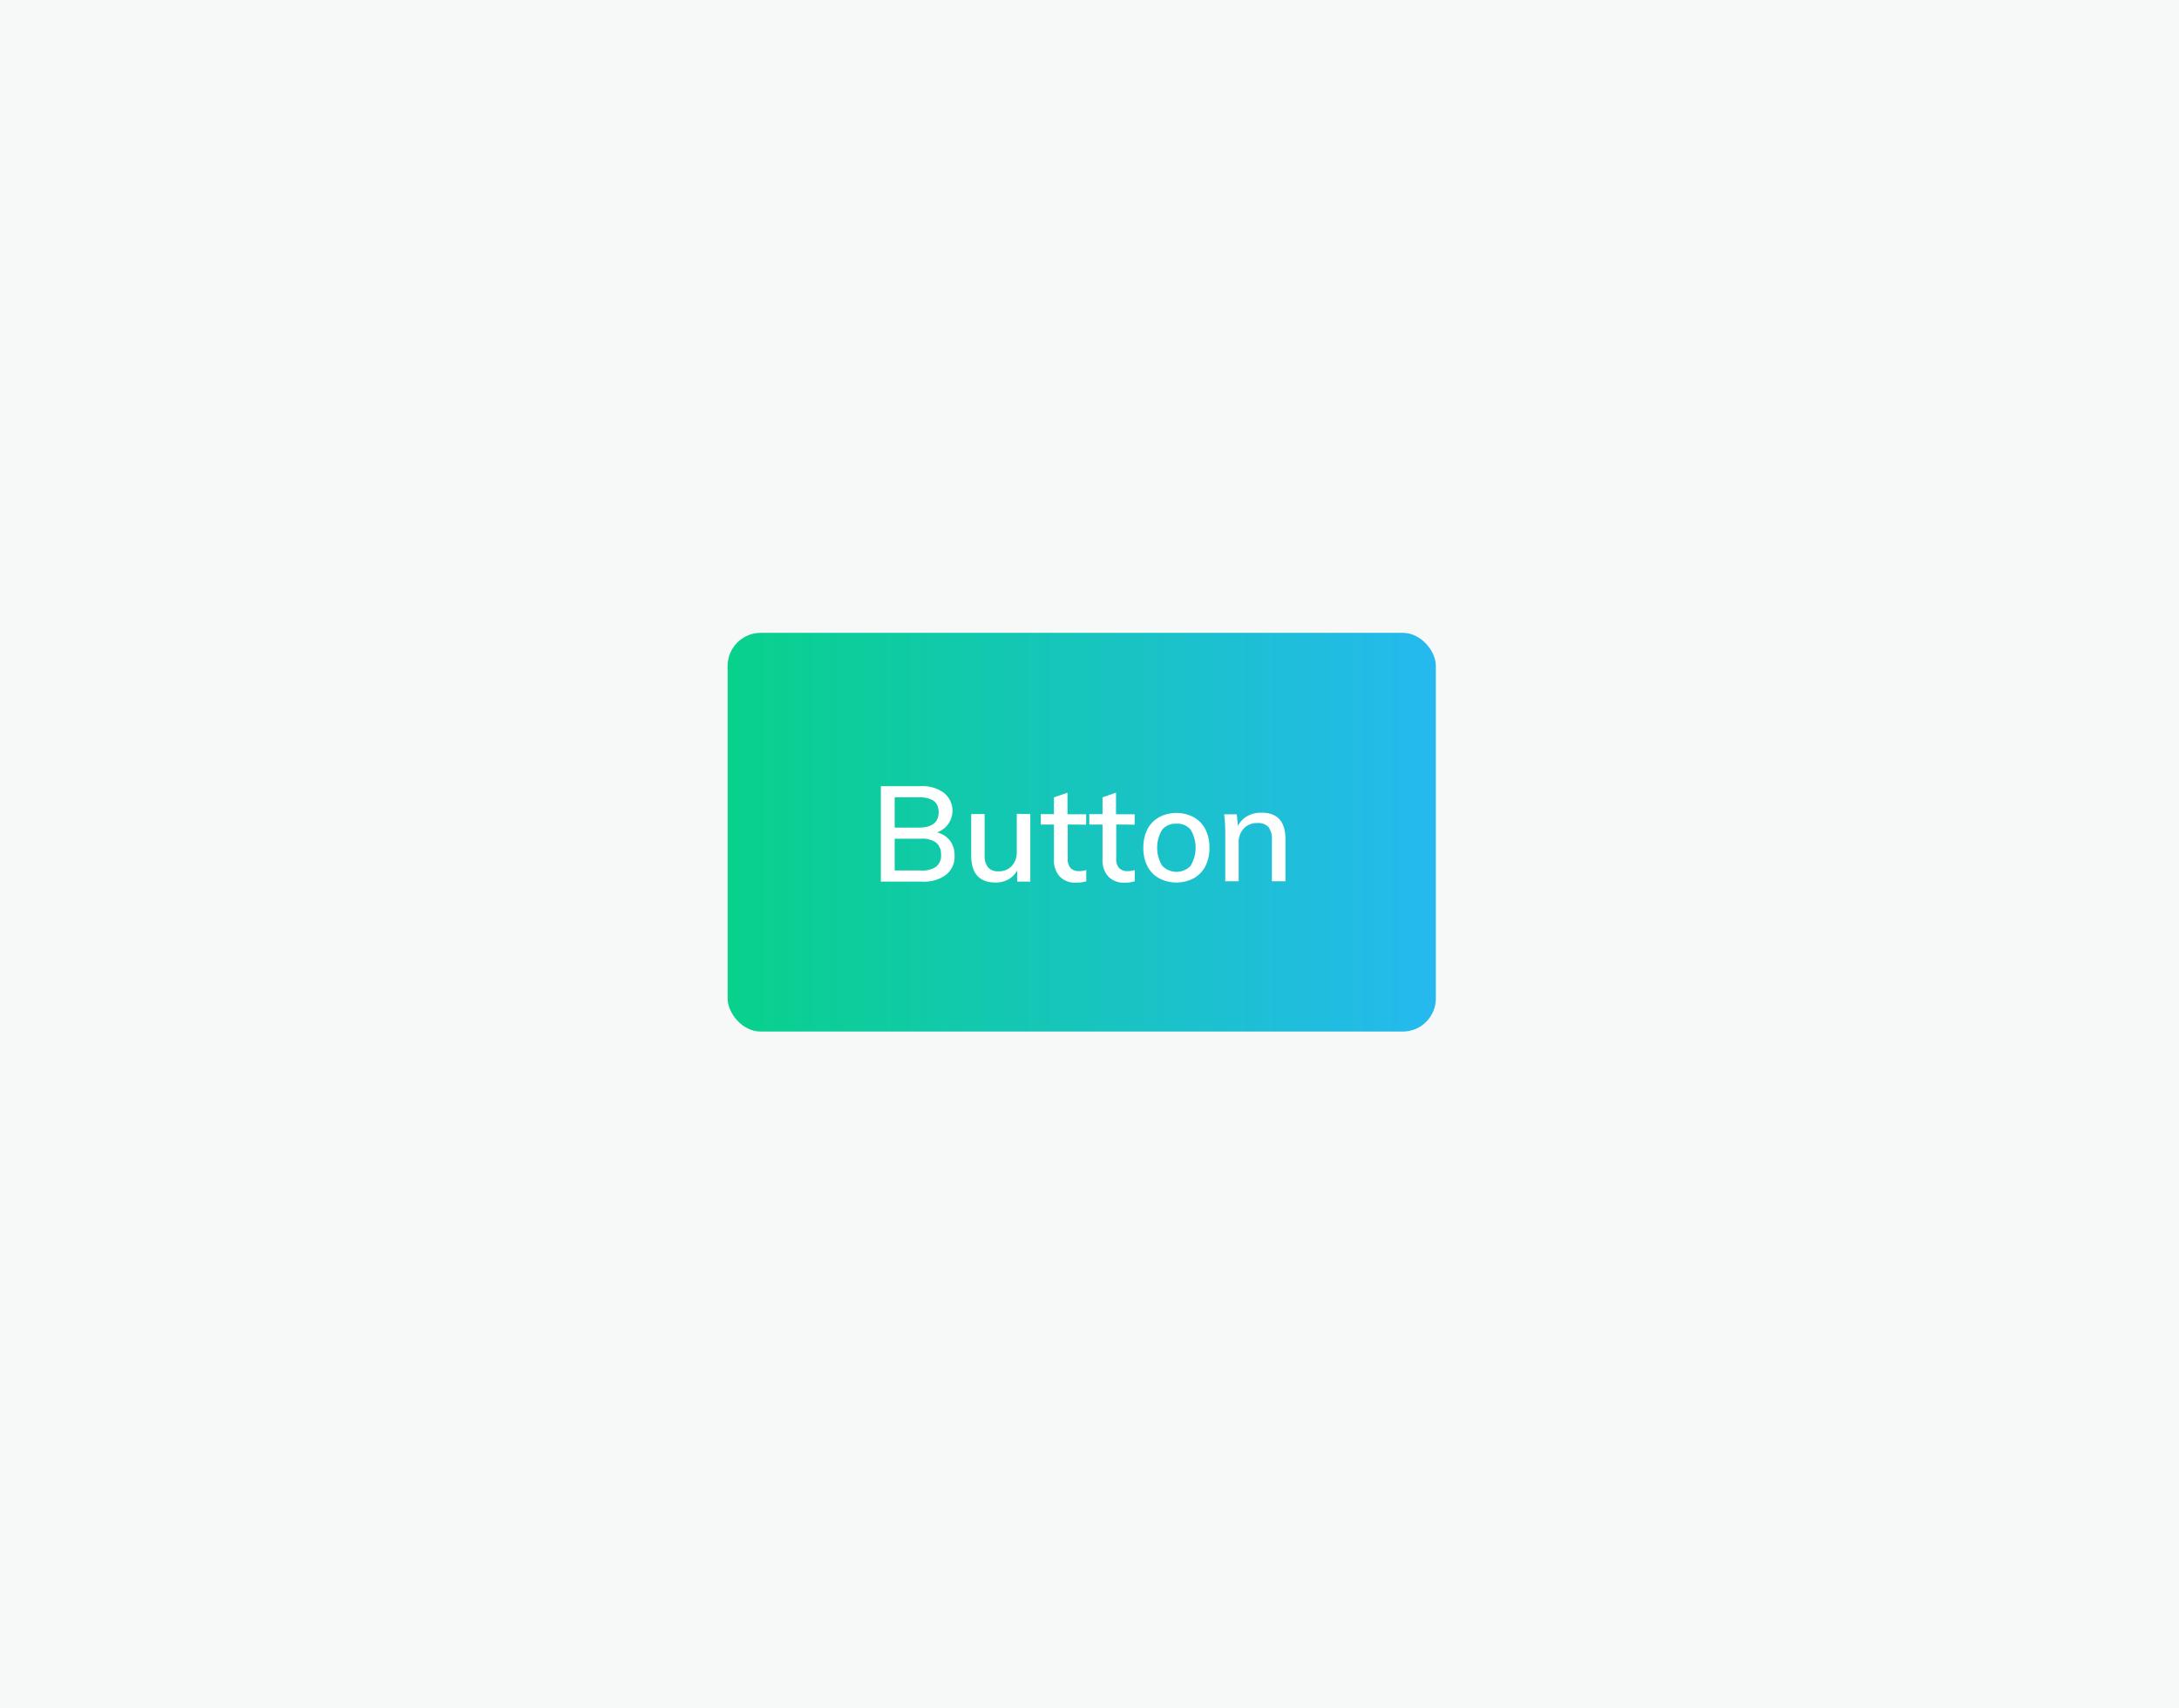 <svg id="Layer_2" data-name="Layer 2" xmlns="http://www.w3.org/2000/svg" xmlns:xlink="http://www.w3.org/1999/xlink" viewBox="0 0 363.4 284.92"><defs><style>.cls-1{fill:#f7f8f8;}.cls-2{fill:url(#linear-gradient);}.cls-3{fill:#fff;}</style><linearGradient id="linear-gradient" x1="121.35" y1="138.81" x2="239.46" y2="138.81" gradientUnits="userSpaceOnUse"><stop offset="0" stop-color="#08d18b"/><stop offset="1" stop-color="#25b9ef"/></linearGradient></defs><rect class="cls-1" x="-2.45" y="-2.23" width="367.86" height="288.77"/><rect class="cls-2" x="121.35" y="105.56" width="118.11" height="66.51" rx="5.52"/><path class="cls-3" d="M158.44,140.24a4,4,0,0,1,.76,2.48,3.87,3.87,0,0,1-1.42,3.2,6.19,6.19,0,0,1-4,1.14h-6.88V131.14h6.66a6,6,0,0,1,3.83,1.09,3.82,3.82,0,0,1-1.13,6.62A3.92,3.92,0,0,1,158.44,140.24Zm-9.23-2.19h4c2.22,0,3.33-.86,3.33-2.57s-1.11-2.49-3.33-2.49h-4Zm6.93,6.51a2.37,2.37,0,0,0,.8-2,2.47,2.47,0,0,0-.81-2,4,4,0,0,0-2.54-.66h-4.38v5.3h4.38A4.09,4.09,0,0,0,156.14,144.56Z"/><path class="cls-3" d="M171.83,135.79v11.27h-2.19v-1.88a3.75,3.75,0,0,1-1.47,1.51,4.31,4.31,0,0,1-2.13.52q-4.06,0-4.07-4.51v-6.91h2.24v6.89a3.07,3.07,0,0,0,.57,2,2.17,2.17,0,0,0,1.73.66,2.93,2.93,0,0,0,2.23-.89,3.33,3.33,0,0,0,.83-2.37v-6.33Z"/><path class="cls-3" d="M178.07,137.53v5.66a2.23,2.23,0,0,0,.5,1.64,2,2,0,0,0,1.4.48,4.19,4.19,0,0,0,1.19-.18V147a5.5,5.5,0,0,1-1.68.24,3.61,3.61,0,0,1-2.71-1,3.94,3.94,0,0,1-1-2.86v-5.84h-2.19v-1.74h2.19V133l2.26-.78v3.6h3.11v1.74Z"/><path class="cls-3" d="M186.16,137.53v5.66a2.19,2.19,0,0,0,.51,1.64,1.92,1.92,0,0,0,1.39.48,4.14,4.14,0,0,0,1.19-.18V147a5.41,5.41,0,0,1-1.68.24,3.58,3.58,0,0,1-2.7-1,3.94,3.94,0,0,1-1-2.86v-5.84h-2.2v-1.74h2.2V133l2.25-.78v3.6h3.11v1.74Z"/><path class="cls-3" d="M193.3,146.5a4.9,4.9,0,0,1-1.94-2,6.66,6.66,0,0,1-.68-3.08,6.77,6.77,0,0,1,.68-3.1,4.84,4.84,0,0,1,1.94-2,6.18,6.18,0,0,1,5.79,0,4.82,4.82,0,0,1,1.93,2,6.65,6.65,0,0,1,.68,3.1,6.54,6.54,0,0,1-.68,3.08,4.87,4.87,0,0,1-1.93,2,6.26,6.26,0,0,1-5.79,0Zm5.27-2.1a5.84,5.84,0,0,0,0-6,2.84,2.84,0,0,0-2.36-1,2.9,2.9,0,0,0-2.39,1,5.78,5.78,0,0,0,0,6,3.28,3.28,0,0,0,4.77,0Z"/><path class="cls-3" d="M214.38,140v7h-2.26v-6.89a3.31,3.31,0,0,0-.57-2.15,2.29,2.29,0,0,0-1.82-.67,3,3,0,0,0-2.29.9,3.26,3.26,0,0,0-.86,2.39v6.42h-2.24V139a25.25,25.25,0,0,0-.18-3.17h2.1l.2,1.94a3.8,3.8,0,0,1,1.56-1.64,4.65,4.65,0,0,1,2.31-.57Q214.38,135.52,214.38,140Z"/></svg>